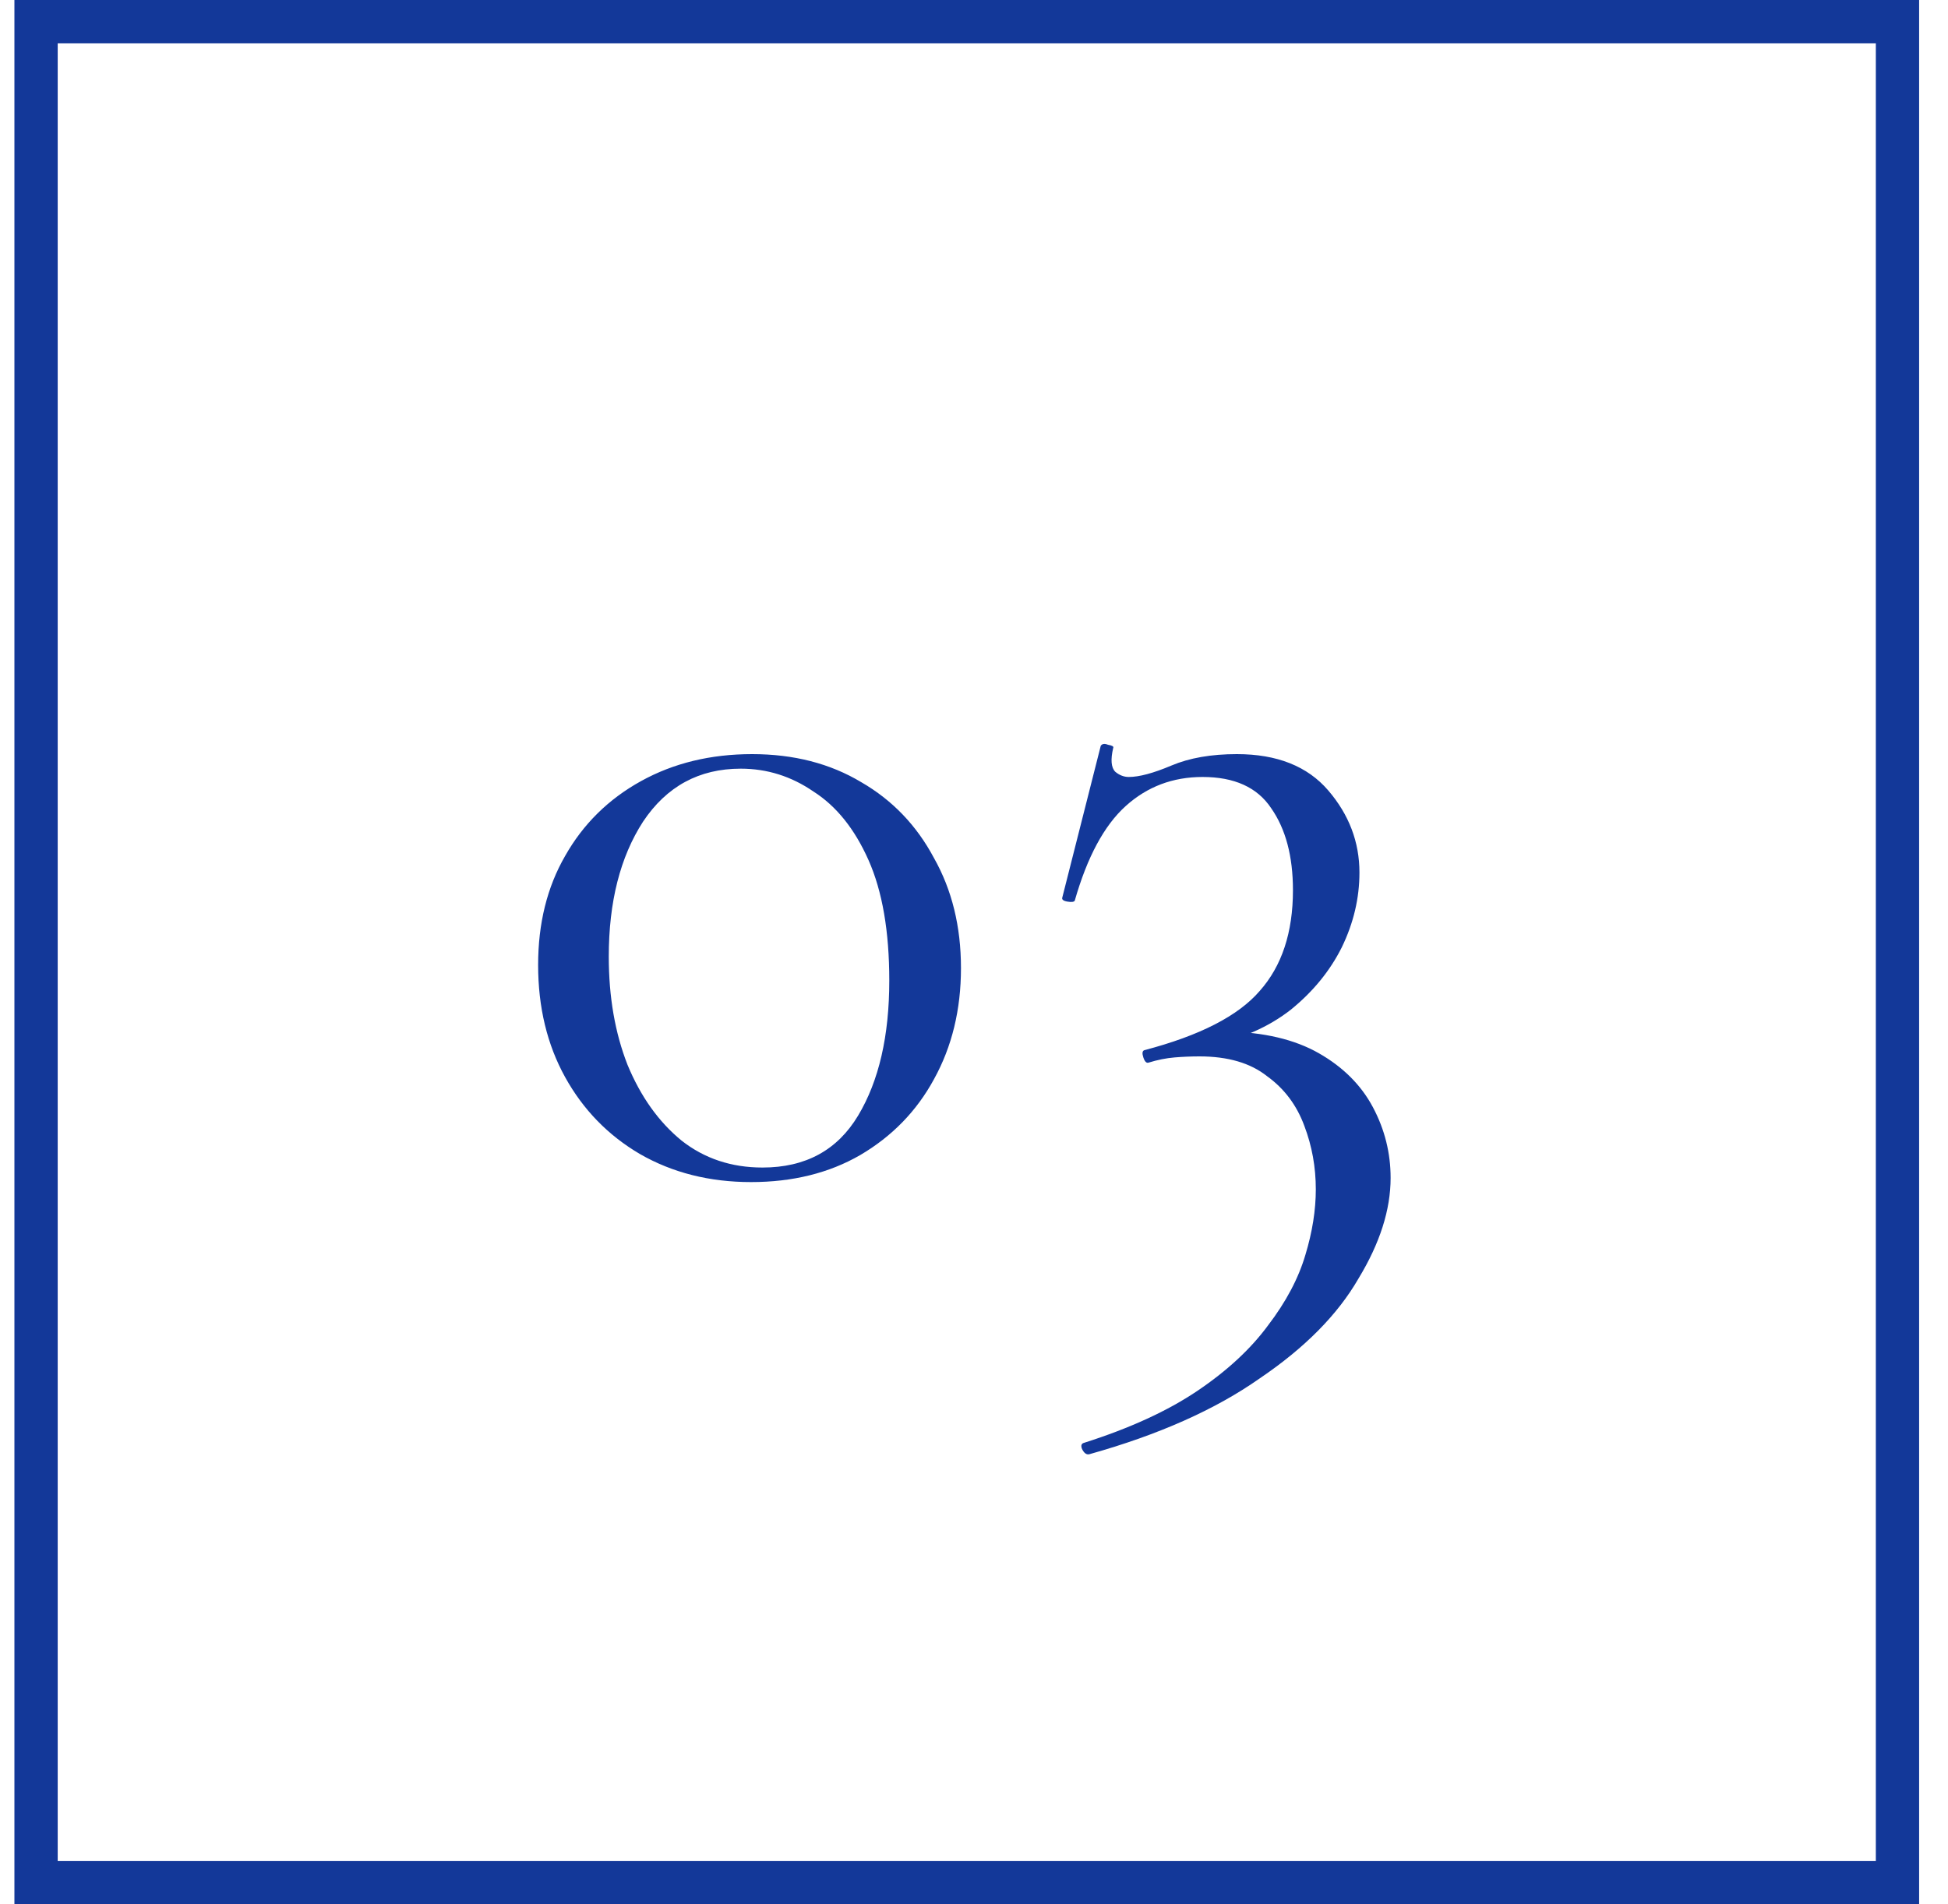 <svg width="45" height="44" viewBox="0 0 45 44" fill="none" xmlns="http://www.w3.org/2000/svg">
<rect x="0.833" y="0.5" width="43" height="43" stroke="#133899"/>
<path d="M17.351 27.312C16.391 27.312 15.535 27.096 14.783 26.664C14.047 26.232 13.471 25.64 13.055 24.888C12.639 24.136 12.431 23.272 12.431 22.296C12.431 21.336 12.639 20.496 13.055 19.776C13.471 19.04 14.055 18.464 14.807 18.048C15.559 17.632 16.415 17.424 17.375 17.424C18.335 17.424 19.175 17.64 19.895 18.072C20.615 18.488 21.175 19.072 21.575 19.824C21.991 20.56 22.199 21.408 22.199 22.368C22.199 23.328 21.991 24.184 21.575 24.936C21.175 25.672 20.607 26.256 19.871 26.688C19.151 27.104 18.311 27.312 17.351 27.312ZM17.615 26.976C18.607 26.976 19.343 26.576 19.823 25.776C20.303 24.976 20.543 23.936 20.543 22.656C20.543 21.52 20.383 20.592 20.063 19.872C19.743 19.152 19.319 18.624 18.791 18.288C18.279 17.936 17.719 17.76 17.111 17.76C16.151 17.76 15.399 18.168 14.855 18.984C14.327 19.8 14.063 20.84 14.063 22.104C14.063 23.032 14.207 23.864 14.495 24.6C14.799 25.336 15.215 25.92 15.743 26.352C16.271 26.768 16.895 26.976 17.615 26.976ZM25.164 33.6C25.1 33.616 25.044 33.576 24.996 33.48C24.964 33.4 24.98 33.352 25.044 33.336C26.1 33 26.972 32.6 27.66 32.136C28.348 31.672 28.892 31.168 29.292 30.624C29.708 30.08 29.996 29.536 30.156 28.992C30.316 28.464 30.396 27.96 30.396 27.48C30.396 26.968 30.308 26.48 30.132 26.016C29.956 25.536 29.668 25.152 29.268 24.864C28.884 24.56 28.364 24.408 27.708 24.408C27.516 24.408 27.324 24.416 27.132 24.432C26.94 24.448 26.74 24.488 26.532 24.552C26.484 24.568 26.444 24.528 26.412 24.432C26.38 24.336 26.388 24.28 26.436 24.264C27.716 23.928 28.604 23.472 29.1 22.896C29.612 22.32 29.868 21.544 29.868 20.568C29.868 19.784 29.7 19.152 29.364 18.672C29.044 18.192 28.516 17.952 27.78 17.952C27.092 17.952 26.5 18.176 26.004 18.624C25.508 19.072 25.116 19.8 24.828 20.808C24.812 20.84 24.756 20.848 24.66 20.832C24.564 20.816 24.524 20.784 24.54 20.736L25.428 17.232C25.46 17.184 25.516 17.176 25.596 17.208C25.692 17.224 25.732 17.248 25.716 17.28C25.652 17.552 25.668 17.736 25.764 17.832C25.86 17.912 25.964 17.952 26.076 17.952C26.316 17.952 26.644 17.864 27.06 17.688C27.476 17.512 27.98 17.424 28.572 17.424C29.5 17.424 30.204 17.704 30.684 18.264C31.164 18.824 31.404 19.456 31.404 20.16C31.404 20.752 31.268 21.328 30.996 21.888C30.724 22.432 30.332 22.912 29.82 23.328C29.308 23.728 28.692 24 27.972 24.144L28.332 23.832C29.196 23.848 29.908 24.016 30.468 24.336C31.028 24.656 31.444 25.072 31.716 25.584C31.988 26.096 32.124 26.64 32.124 27.216C32.124 27.952 31.876 28.728 31.38 29.544C30.9 30.376 30.14 31.144 29.1 31.848C28.076 32.568 26.764 33.152 25.164 33.6Z" fill="#133899"/>
</svg>
